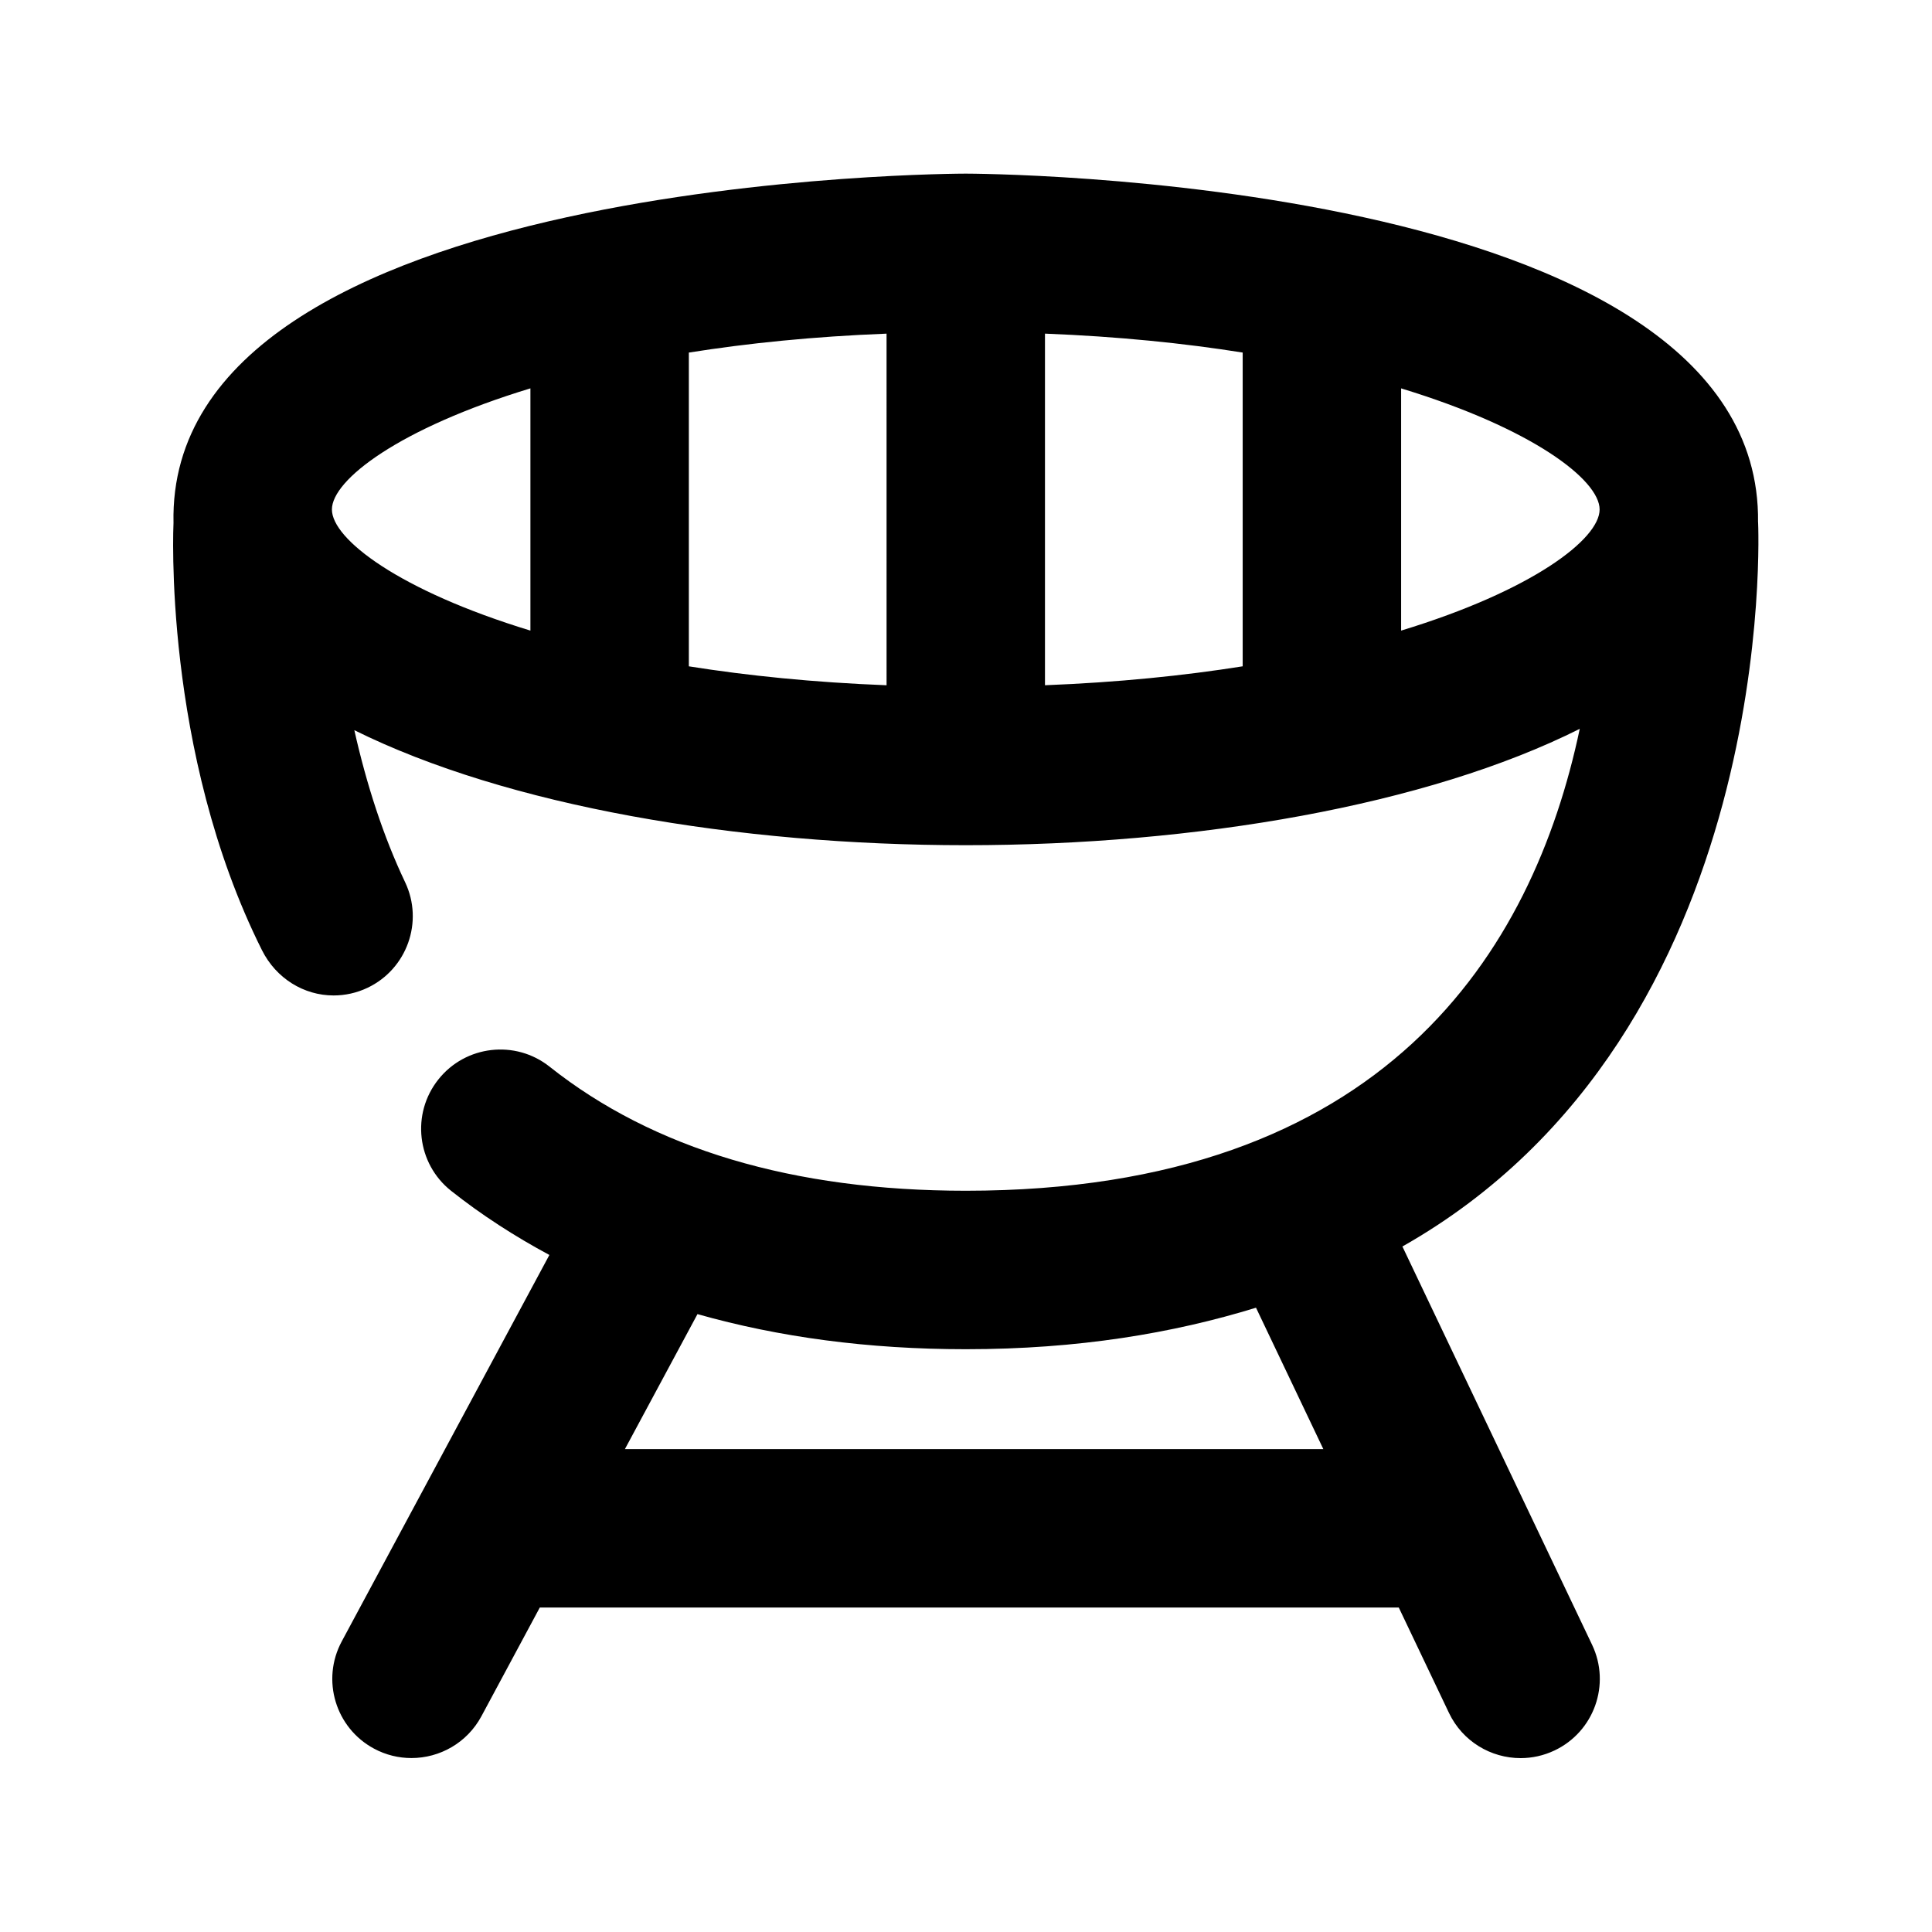 <?xml version="1.0" encoding="UTF-8"?>
<!-- Uploaded to: SVG Repo, www.svgrepo.com, Generator: SVG Repo Mixer Tools -->
<svg fill="#000000" width="800px" height="800px" version="1.1" viewBox="144 144 512 512" xmlns="http://www.w3.org/2000/svg">
 <path d="m609.9 282.42c1.156-92.406-209.96-92.406-209.96-92.406-0.004 0-212-0.043-209.96 92.574 0 0-2.981 60.457 23.449 113.23 3.758 7.496 11.125 11.988 18.977 11.988 3.023 0 6.086-0.652 9.004-2.035 10.453-4.977 14.926-17.508 9.949-27.98-5.773-12.133-10.203-25.84-13.457-40.285 40.516 20.09 101.41 30.48 162.04 30.48 60.961 0 122.2-10.516 162.71-30.836-12.469 59.094-51.66 122.41-162.71 122.41-45.723 0-82.812-11.062-110.29-32.875-9.066-7.203-22.289-5.691-29.492 3.398-7.223 9.09-5.688 22.293 3.379 29.492 8.102 6.422 16.836 12.051 26.051 17.004l-55.02 102.4c-5.5 10.223-1.66 22.945 8.543 28.422 3.148 1.699 6.551 2.5 9.93 2.5 7.473 0 14.715-4.008 18.516-11.043l15.492-28.844h227.64l13.309 27.941c3.609 7.559 11.125 11.965 18.977 11.965 3.023 0 6.086-0.652 9.004-2.035 10.477-4.977 14.926-17.508 9.949-27.98l-50.277-105.57c100.68-57.016 94.262-191.91 94.262-191.91zm-230.95 43.18c-19.336-0.754-36.82-2.539-52.398-5.016v-83.148c15.574-2.477 33.062-4.262 52.395-5.016zm41.98-93.184c19.332 0.754 36.82 2.539 52.395 5.016v83.148c-15.574 2.477-33.062 4.262-52.395 5.016zm-188.97 46.602c0-7.828 17.781-21.516 52.605-32.098v64.195c-34.824-10.602-52.605-24.266-52.605-32.098zm283.35 32.098v-64.191c34.824 10.602 52.605 24.266 52.605 32.098 0 7.828-17.781 21.492-52.605 32.094zm-20.613 216.91h-185.09l19.23-35.77c21.578 6.109 45.258 9.301 71.102 9.301 29.789 0 54.938-4.242 76.914-11z"/>
</svg>